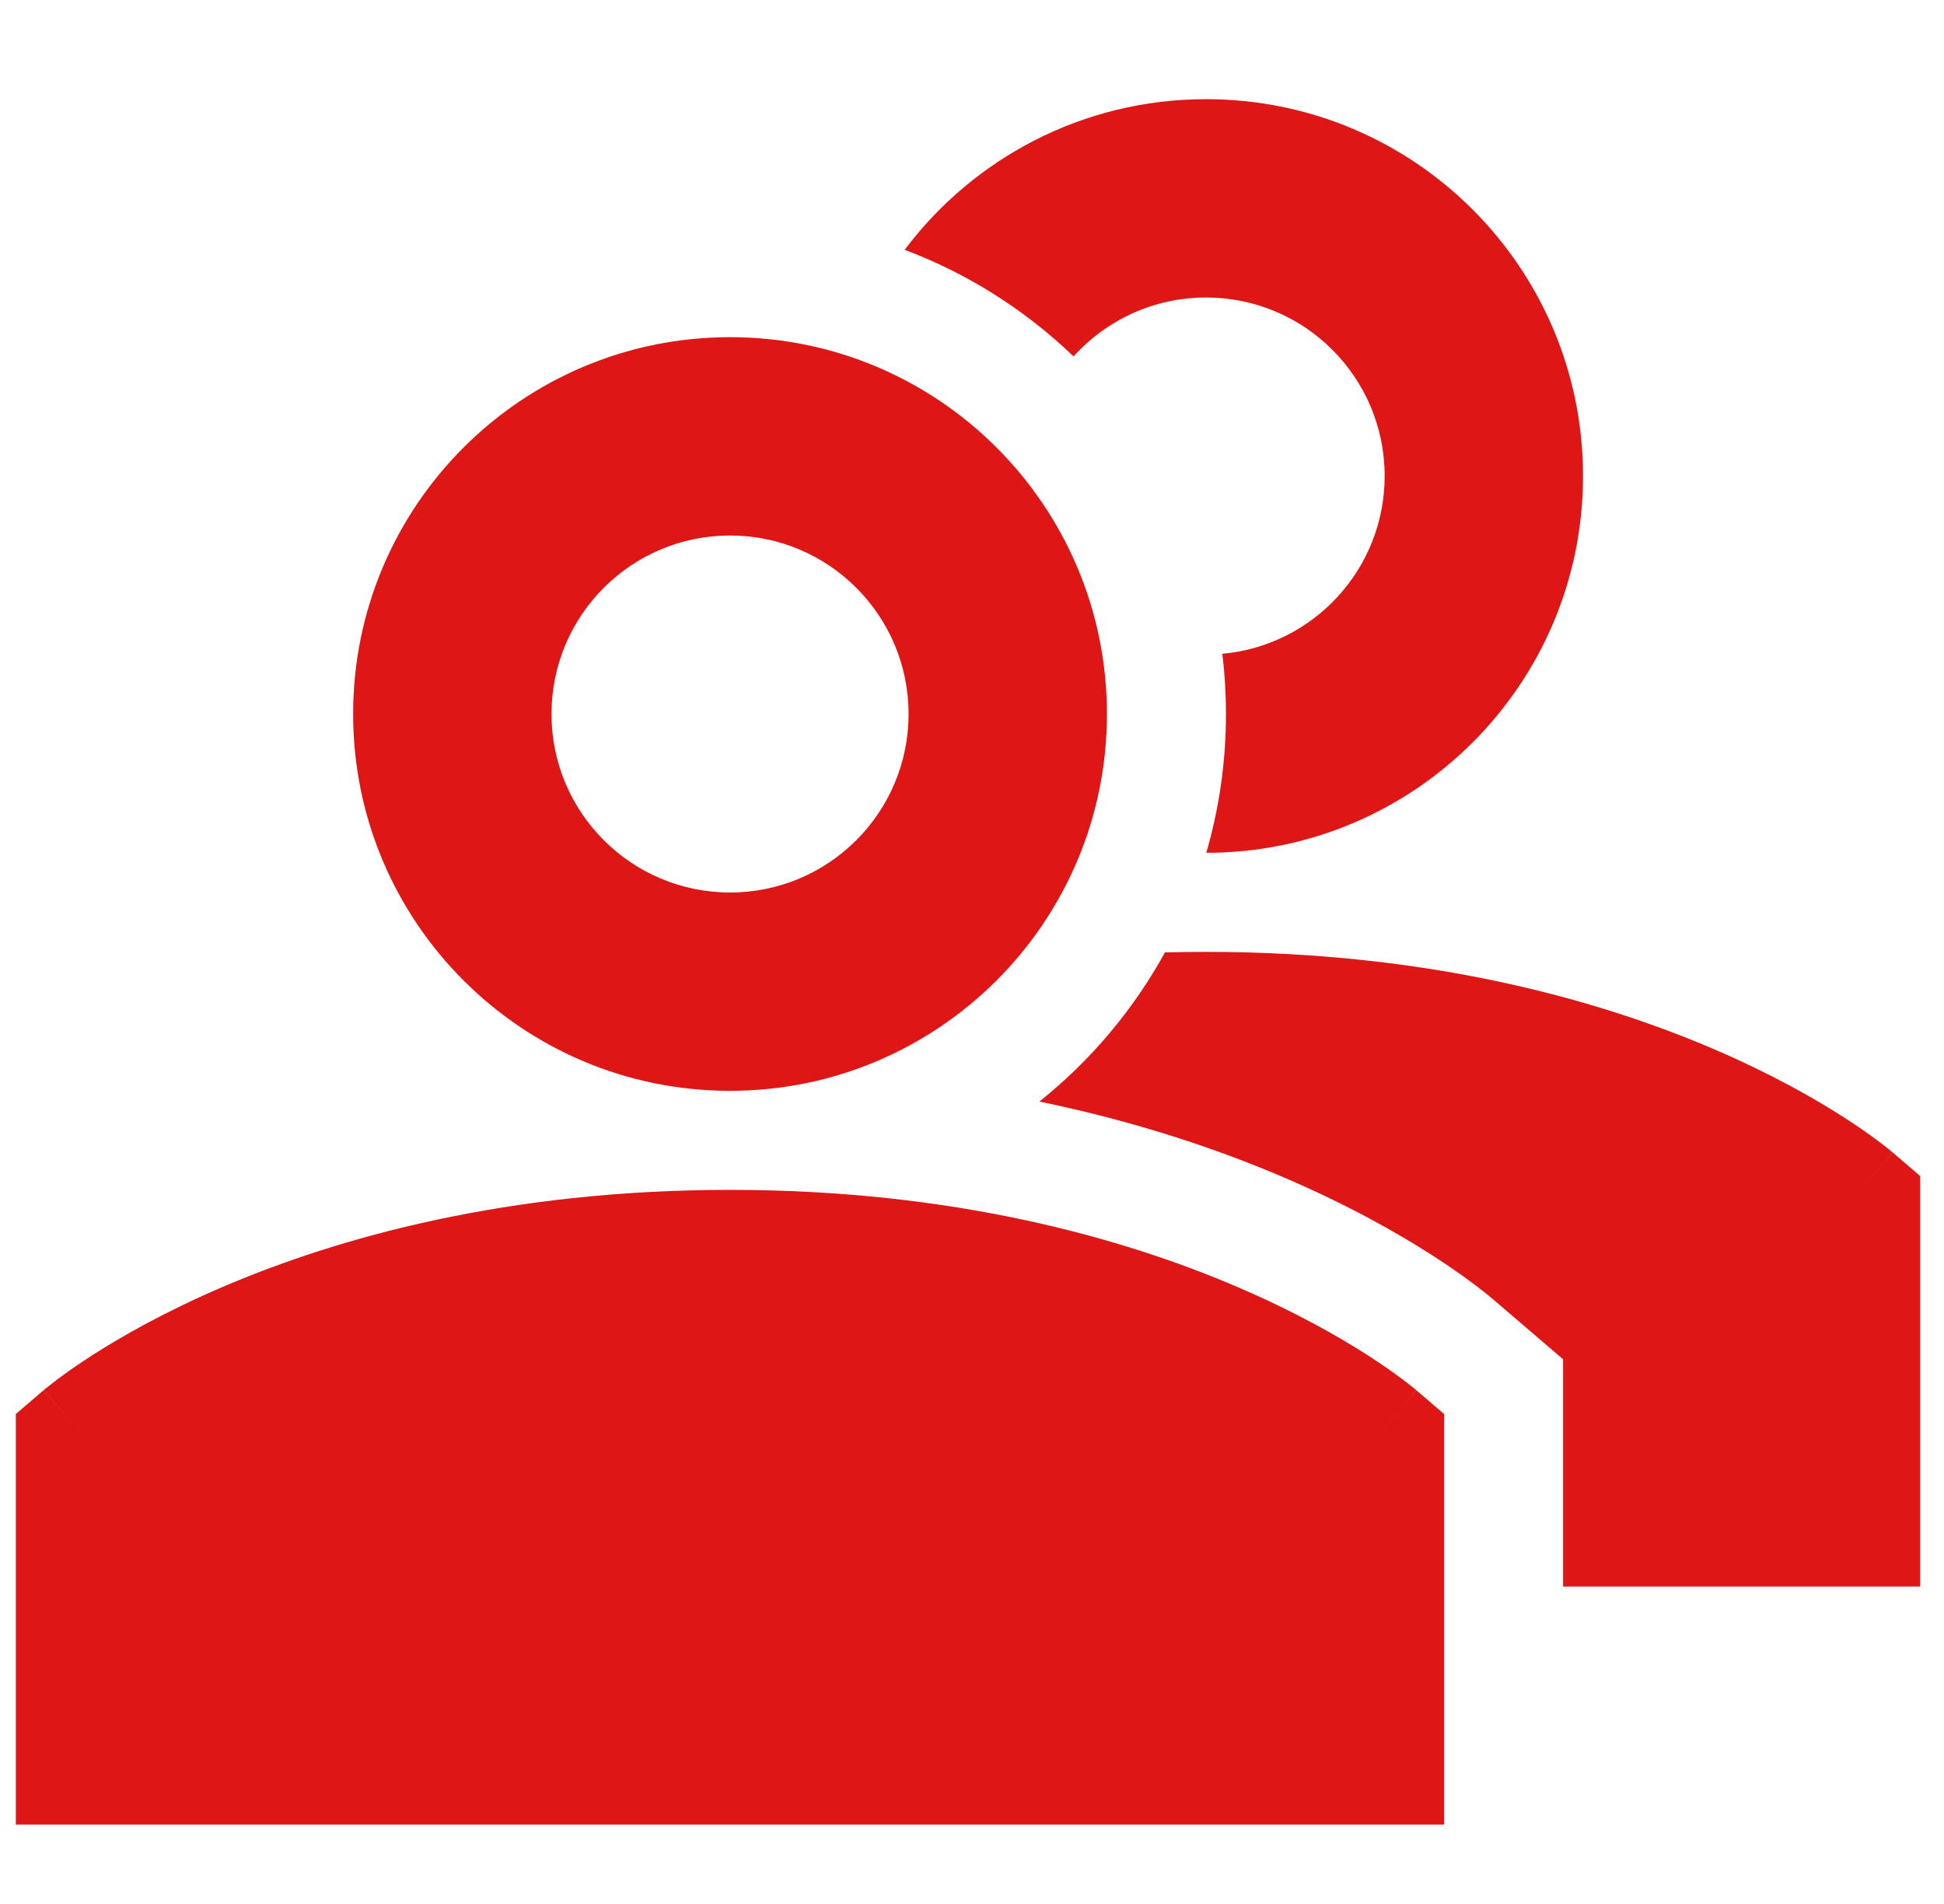 <?xml version="1.0" encoding="UTF-8"?> <svg xmlns="http://www.w3.org/2000/svg" width="49" height="48" viewBox="0 0 49 48" fill="none"><g clip-path="url(#clip0_8604_5123)"><path fill-rule="evenodd" clip-rule="evenodd" d="M30.901 18C30.901 17.486 30.87 16.979 30.81 16.482C33.104 16.275 34.901 14.348 34.901 12C34.901 9.515 32.886 7.5 30.401 7.5C29.076 7.5 27.884 8.073 27.06 8.985C25.849 7.822 24.404 6.9 22.803 6.297C24.536 3.991 27.294 2.5 30.401 2.5C35.648 2.5 39.901 6.753 39.901 12C39.901 17.246 35.65 21.498 30.405 21.5C30.728 20.389 30.901 19.215 30.901 18ZM39.399 34.268V39.997H48.399V29.648L47.701 29.049L46.399 30.568C47.701 29.049 47.7 29.049 47.699 29.048L47.698 29.047L47.694 29.044L47.685 29.036L47.661 29.016L47.637 28.996L47.589 28.958C47.531 28.911 47.451 28.848 47.349 28.772C47.146 28.619 46.857 28.413 46.481 28.171C45.729 27.688 44.631 27.063 43.187 26.444C40.294 25.204 36.026 23.997 30.399 23.997C30.049 23.997 29.704 24.001 29.364 24.01C28.565 25.464 27.486 26.741 26.199 27.77C28.637 28.274 30.695 28.969 32.369 29.687C33.979 30.377 35.224 31.083 36.103 31.648C36.543 31.93 36.891 32.178 37.149 32.372C37.286 32.475 37.464 32.611 37.646 32.766L37.653 32.772L39.399 34.268ZM35.701 35.049L34.399 36.568C35.701 35.049 35.7 35.049 35.699 35.048L35.698 35.047L35.694 35.044L35.685 35.036L35.661 35.016C35.643 35.001 35.619 34.981 35.59 34.958C35.531 34.911 35.451 34.848 35.349 34.772C35.146 34.619 34.857 34.413 34.481 34.171C33.729 33.688 32.632 33.063 31.187 32.444C28.294 31.204 24.027 29.997 18.399 29.997C12.772 29.997 8.505 31.204 5.612 32.444C4.167 33.063 3.069 33.688 2.318 34.171C1.942 34.413 1.653 34.619 1.449 34.772C1.348 34.848 1.268 34.911 1.209 34.958C1.18 34.981 1.156 35.001 1.137 35.016L1.114 35.036L1.105 35.044L1.101 35.047L1.099 35.048C1.099 35.049 1.098 35.049 2.399 36.568L1.098 35.049L0.399 35.648V45.997H36.399V35.648L35.701 35.049ZM13.901 18C13.901 15.515 15.916 13.5 18.401 13.5C20.887 13.5 22.901 15.515 22.901 18C22.901 20.485 20.887 22.5 18.401 22.5C15.916 22.5 13.901 20.485 13.901 18ZM18.401 8.5C13.155 8.5 8.901 12.753 8.901 18C8.901 23.247 13.155 27.5 18.401 27.5C23.648 27.5 27.901 23.247 27.901 18C27.901 12.753 23.648 8.5 18.401 8.5Z" fill="#DE1716"></path></g><defs><clipPath id="clip0_8604_5123"><rect width="48" height="48" fill="white" transform="translate(0.399)"></rect></clipPath></defs></svg> 